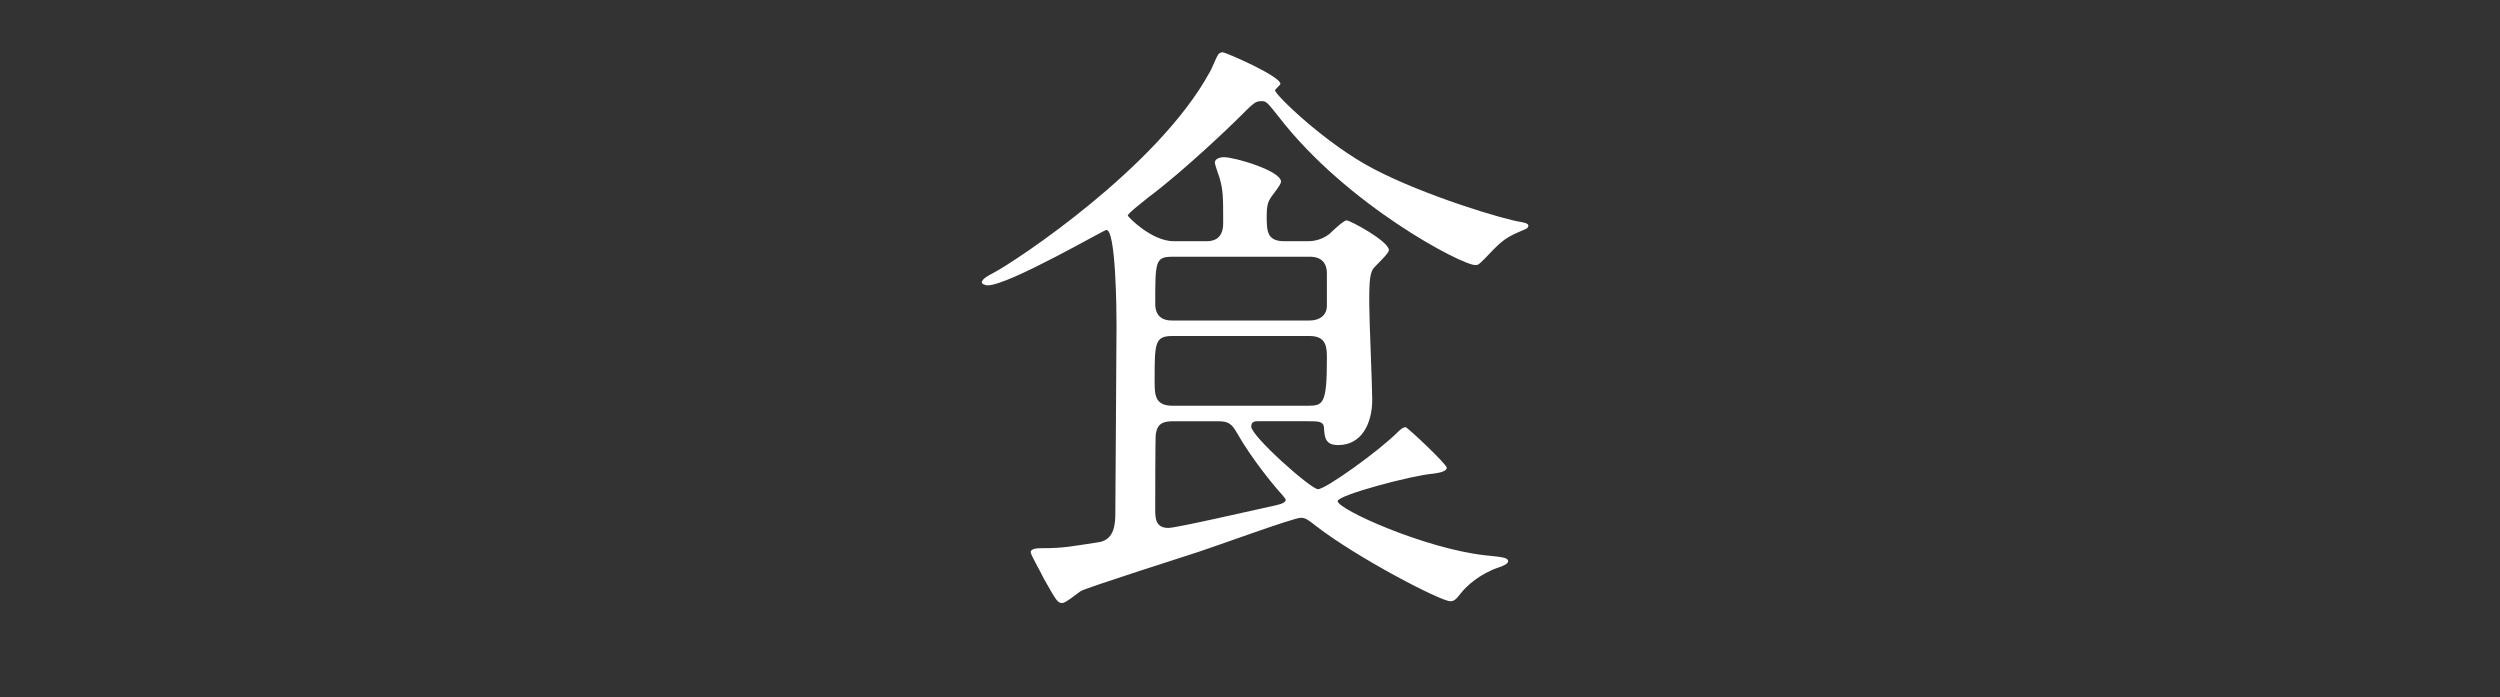 <?xml version="1.0" encoding="utf-8"?>
<!-- Generator: Adobe Illustrator 17.0.0, SVG Export Plug-In . SVG Version: 6.00 Build 0)  -->
<!DOCTYPE svg PUBLIC "-//W3C//DTD SVG 1.1//EN" "http://www.w3.org/Graphics/SVG/1.1/DTD/svg11.dtd">
<svg version="1.1" xmlns="http://www.w3.org/2000/svg" xmlns:xlink="http://www.w3.org/1999/xlink" x="0px" y="0px" width="128px"
	 height="35.7px" viewBox="757.326 195.8 128 35.7" enable-background="new 757.326 195.8 128 35.7" xml:space="preserve">
<rect x="757.326" y="195.8" width="128" height="35.7" fill="#333333" stroke="none"/>
<g id="レイヤー_3">
</g>
<g id="レイヤー_2">
</g>
<g id="レイヤー_1">
	<path id="XMLID_60_" fill="#FFFFFF" d="M819.068,208.151c0.275,0,0.885-0.031,0.885-0.916c0-1.343,0-1.678-0.183-2.319
		c-0.031-0.122-0.244-0.671-0.244-0.793c0-0.214,0.305-0.275,0.458-0.275c0.58,0,2.93,0.702,2.93,1.251
		c0,0.183-0.519,0.763-0.58,0.916c-0.092,0.153-0.153,0.366-0.153,0.793c0,0.824,0,1.343,0.916,1.343h1.099
		c0.244,0,0.702,0,1.19-0.366c0.122-0.122,0.732-0.702,0.885-0.702c0.183,0,2.167,1.068,2.167,1.526
		c0,0.183-0.732,0.824-0.824,0.977c-0.183,0.305-0.183,0.946-0.183,1.77c0,0.793,0.153,4.211,0.153,4.913
		c0,1.221-0.549,2.319-1.74,2.319c-0.671,0-0.702-0.397-0.732-0.916c-0.031-0.305-0.305-0.305-0.824-0.305h-2.563
		c-0.122,0-0.336,0-0.336,0.275c0,0.488,3.052,3.204,3.418,3.204c0.397,0,3.113-1.953,4.059-2.899
		c0.092-0.092,0.275-0.275,0.427-0.275c0.092,0,2.106,1.892,2.106,2.075c0,0.214-0.488,0.275-0.702,0.305
		c-1.099,0.092-4.883,1.099-4.883,1.404c0,0.427,4.486,2.441,7.568,2.777c0.916,0.092,1.16,0.122,1.16,0.305
		c0,0.153-0.366,0.275-0.458,0.305c-1.007,0.336-1.678,0.977-1.923,1.282c-0.305,0.397-0.397,0.458-0.58,0.458
		c-0.488,0-4.73-2.197-6.866-3.845c-0.427-0.336-0.549-0.427-0.793-0.427c-0.366,0-4.364,1.465-5.219,1.74
		c-0.732,0.244-5.737,1.831-6.042,2.014c-0.153,0.092-0.763,0.61-0.946,0.61c-0.244,0-0.305-0.122-0.946-1.251
		c-0.092-0.214-0.671-1.221-0.671-1.343c0-0.214,0.366-0.214,0.641-0.214c1.038,0,1.434-0.092,2.838-0.305
		c0.824-0.122,0.854-0.977,0.854-1.495c0-1.099,0.061-8.118,0.061-9.644c0-0.732-0.031-4.852-0.519-4.852
		c-0.122,0-5.005,2.838-6.073,2.838c-0.122,0-0.305-0.061-0.305-0.153c0-0.183,0.427-0.397,0.549-0.458
		c1.221-0.641,8.453-5.432,11.108-10.284c0.092-0.122,0.336-0.763,0.427-0.885c0.031-0.092,0.153-0.153,0.244-0.153
		c0.153,0,2.96,1.221,2.96,1.617c0,0.061-0.275,0.275-0.275,0.336c0,0.214,2.594,2.747,5.066,4.028
		c2.625,1.373,6.683,2.594,7.568,2.716c0.122,0.031,0.336,0.061,0.336,0.183c0,0.153-0.183,0.183-0.519,0.336
		c-0.763,0.336-0.946,0.549-1.709,1.343c-0.305,0.305-0.336,0.336-0.488,0.336c-0.702,0-6.592-3.082-10.071-7.599
		c-0.58-0.732-0.641-0.793-0.854-0.793c-0.336,0-0.366,0.031-1.282,0.946c-0.275,0.275-2.716,2.625-4.517,3.967
		c-0.214,0.183-1.068,0.824-1.068,0.946c0,0.061,1.221,1.312,2.35,1.312L819.068,208.151L819.068,208.151z M824.317,216.574
		c0.763,0,0.946-0.122,0.946-2.411c0-0.549,0-1.16-0.885-1.16h-7.019c-0.916,0-0.916,0.366-0.916,2.289c0,0.702,0,1.282,0.916,1.282
		H824.317z M824.378,212.21c0.488,0,0.885-0.244,0.885-0.763v-1.648c0-0.854-0.702-0.854-0.885-0.854h-7.019
		c-0.885,0-0.885,0.244-0.885,2.411c0,0.854,0.671,0.854,0.885,0.854H824.378z M817.42,217.367c-0.519,0-0.824,0.092-0.916,0.641
		c-0.031,0.122-0.031,3.418-0.031,3.845c0,0.458,0,0.977,0.671,0.977c0.427,0,4.517-0.946,5.371-1.129
		c0.153-0.031,0.641-0.122,0.641-0.305c0-0.092-0.397-0.488-0.488-0.61c-0.183-0.214-1.251-1.495-1.984-2.777
		c-0.305-0.549-0.488-0.641-1.007-0.641h-2.257V217.367z"/>
</g>
</svg>
